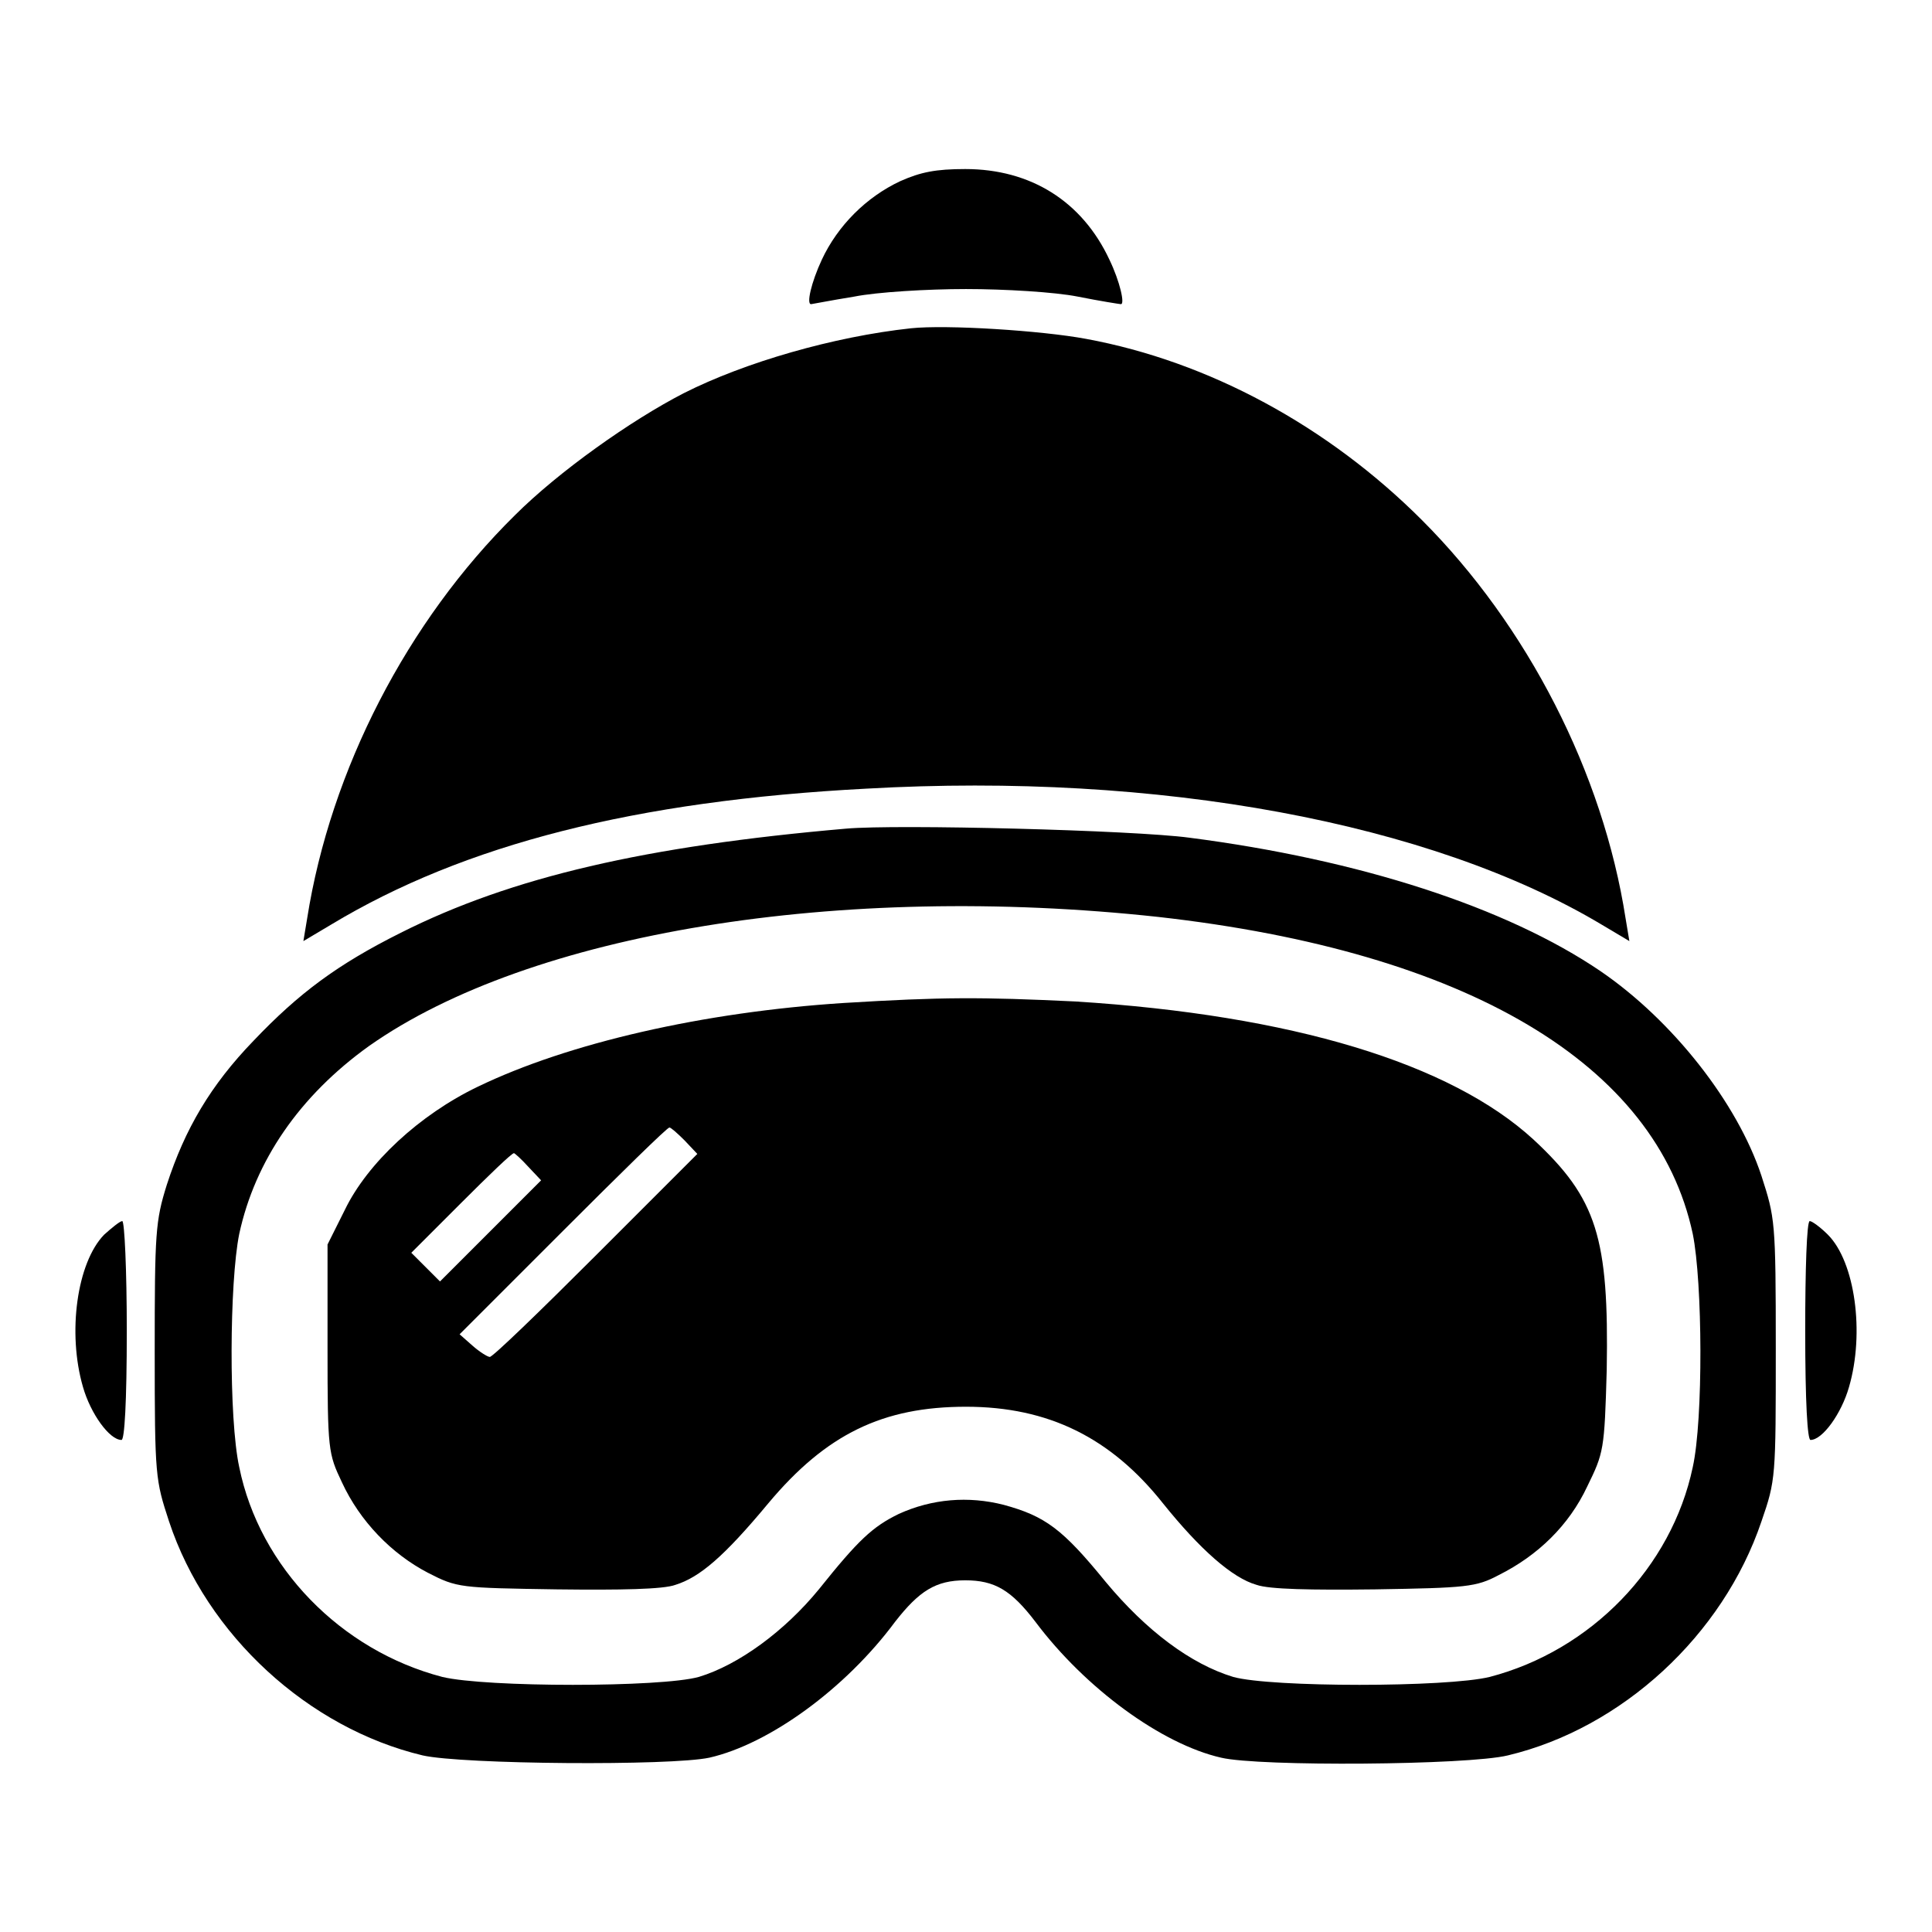<?xml version="1.0" encoding="utf-8"?>
<!-- Svg Vector Icons : http://www.onlinewebfonts.com/icon -->
<!DOCTYPE svg PUBLIC "-//W3C//DTD SVG 1.1//EN" "http://www.w3.org/Graphics/SVG/1.1/DTD/svg11.dtd">
<svg version="1.1" xmlns="http://www.w3.org/2000/svg" xmlns:xlink="http://www.w3.org/1999/xlink" x="0px" y="0px" viewBox="0 0 256 256" enable-background="new 0 0 256 256" xml:space="preserve">
<g><g><g><path fill="#000000" d="M119.3,24c-4.5,2.1-8.3,5.9-10.4,10.4c-1.4,3-2.1,6-1.4,5.9c0.1,0,2.6-0.5,5.7-1c3-0.6,9.7-1,14.8-1s11.8,0.4,14.8,1s5.6,1,5.7,1c0.6,0.1-0.1-3-1.5-5.9c-3.6-7.7-10.4-12-19.1-12C124,22.4,122,22.8,119.3,24z"/><path fill="#000000" d="M120.7,43.5c-10.2,1.1-22,4.5-30.1,8.6c-7,3.6-16.6,10.4-22.4,16.2C54,82.3,43.8,102,40.7,121.7l-0.5,3l3.7-2.2c17.6-10.6,40.3-16.4,70.9-18c38.7-2.2,74.8,4.5,97.4,18l3.7,2.2l-0.5-3c-3-19.3-13-38.8-27-52.8c-12.4-12.4-28.2-21-44.5-24C138,43.8,125.4,43,120.7,43.5z"/><path fill="#000000" d="M112.1,109.8c-26.5,2.3-44.3,6.4-59,13.8c-8.4,4.2-13.5,8-19.5,14.3c-5.7,5.9-9.1,11.7-11.5,19.1c-1.5,4.8-1.6,6.3-1.6,22.1c0,16.6,0.1,17,1.9,22.5c5,15.1,18.5,27.4,33.6,31c5.3,1.2,32.9,1.4,38,0.3c7.9-1.8,18-9.1,24.6-18c3.2-4.1,5.4-5.5,9.3-5.5s6.1,1.3,9.3,5.5c6.6,8.8,16.7,16.2,24.6,18c5,1.2,32.7,1,38-0.3c15.1-3.6,28.5-15.9,33.6-31c1.9-5.5,1.9-5.8,1.9-22.9c0-17-0.1-17.3-1.9-22.9c-3.2-9.7-11.8-20.6-21.3-27.1c-12.5-8.5-32-14.8-54.5-17.7C150.2,110,118.8,109.2,112.1,109.8z M153.5,121.5c40.9,4.6,66,19.5,70.8,42c1.3,6.4,1.4,24.6,0,30.9c-2.8,13.3-13.5,24.3-26.9,27.8c-5.7,1.4-29,1.4-34,0c-5.6-1.7-11.5-6.1-16.9-12.6c-5.7-7-8-8.7-13.5-10.2c-4.7-1.2-9.5-0.8-13.9,1.2c-3.5,1.7-5.4,3.5-10.6,10c-4.5,5.5-10.6,10-15.9,11.6c-5,1.4-28.2,1.4-34,0c-13.4-3.5-24.2-14.5-26.9-27.8c-1.4-6.4-1.3-24.5,0-30.9c2.1-9.7,8-18.3,17.2-24.9C70.2,123.6,111.2,116.9,153.5,121.5z"/><path fill="#000000" d="M111.8,132.9c-18.6,1.2-36.5,5.3-48.5,11.1c-7.7,3.7-14.6,10.1-17.6,16.3l-2.3,4.6v13.8c0,13.5,0.1,13.9,1.9,17.7c2.4,5.2,6.6,9.5,11.4,12c3.9,2,4.2,2,17.1,2.2c8.4,0.1,14.1,0,15.7-0.6c3.2-1,6.4-3.7,12.3-10.8c7.7-9.2,15.2-12.8,26.2-12.8c10.9,0,19.2,4.1,26.1,12.8c4.9,6.1,9.2,9.9,12.4,10.8c1.7,0.6,7.2,0.7,15.7,0.6c12.1-0.2,13.4-0.3,16.4-1.9c5.2-2.6,9.3-6.6,11.7-11.7c2.2-4.5,2.3-4.8,2.6-15.5c0.3-17.5-1.3-22.7-9.7-30.5c-11-10.1-32-16.5-60.7-18.3C129.9,132.1,124.9,132.1,111.8,132.9z M90.7,151.1l1.7,1.8L79,166.3c-7.4,7.4-13.7,13.5-14.1,13.5c-0.3,0-1.4-0.7-2.3-1.5l-1.7-1.5l13.7-13.7c7.5-7.5,13.8-13.7,14.1-13.7C88.9,149.4,89.8,150.2,90.7,151.1z M70,154.6l1.7,1.8l-6.7,6.7l-6.7,6.7l-1.9-1.9l-1.9-1.9l6.6-6.6c3.6-3.6,6.7-6.6,7-6.6C68.2,152.8,69.1,153.6,70,154.6z"/><path fill="#000000" d="M13.8,163.6c-3.6,3.7-4.9,13-2.8,20.2c1,3.5,3.5,7,5.1,7c0.4,0,0.7-4.9,0.7-14.5c0-8-0.3-14.5-0.6-14.5C15.9,161.8,14.8,162.7,13.8,163.6z"/><path fill="#000000" d="M239.2,176.3c0,9.6,0.3,14.5,0.7,14.5c1.6,0,4.1-3.5,5.1-7c2.1-7.2,0.8-16.6-2.8-20.2c-1-1-2.1-1.8-2.4-1.8C239.4,161.8,239.2,168.3,239.2,176.3z"/></g></g></g>
</svg>